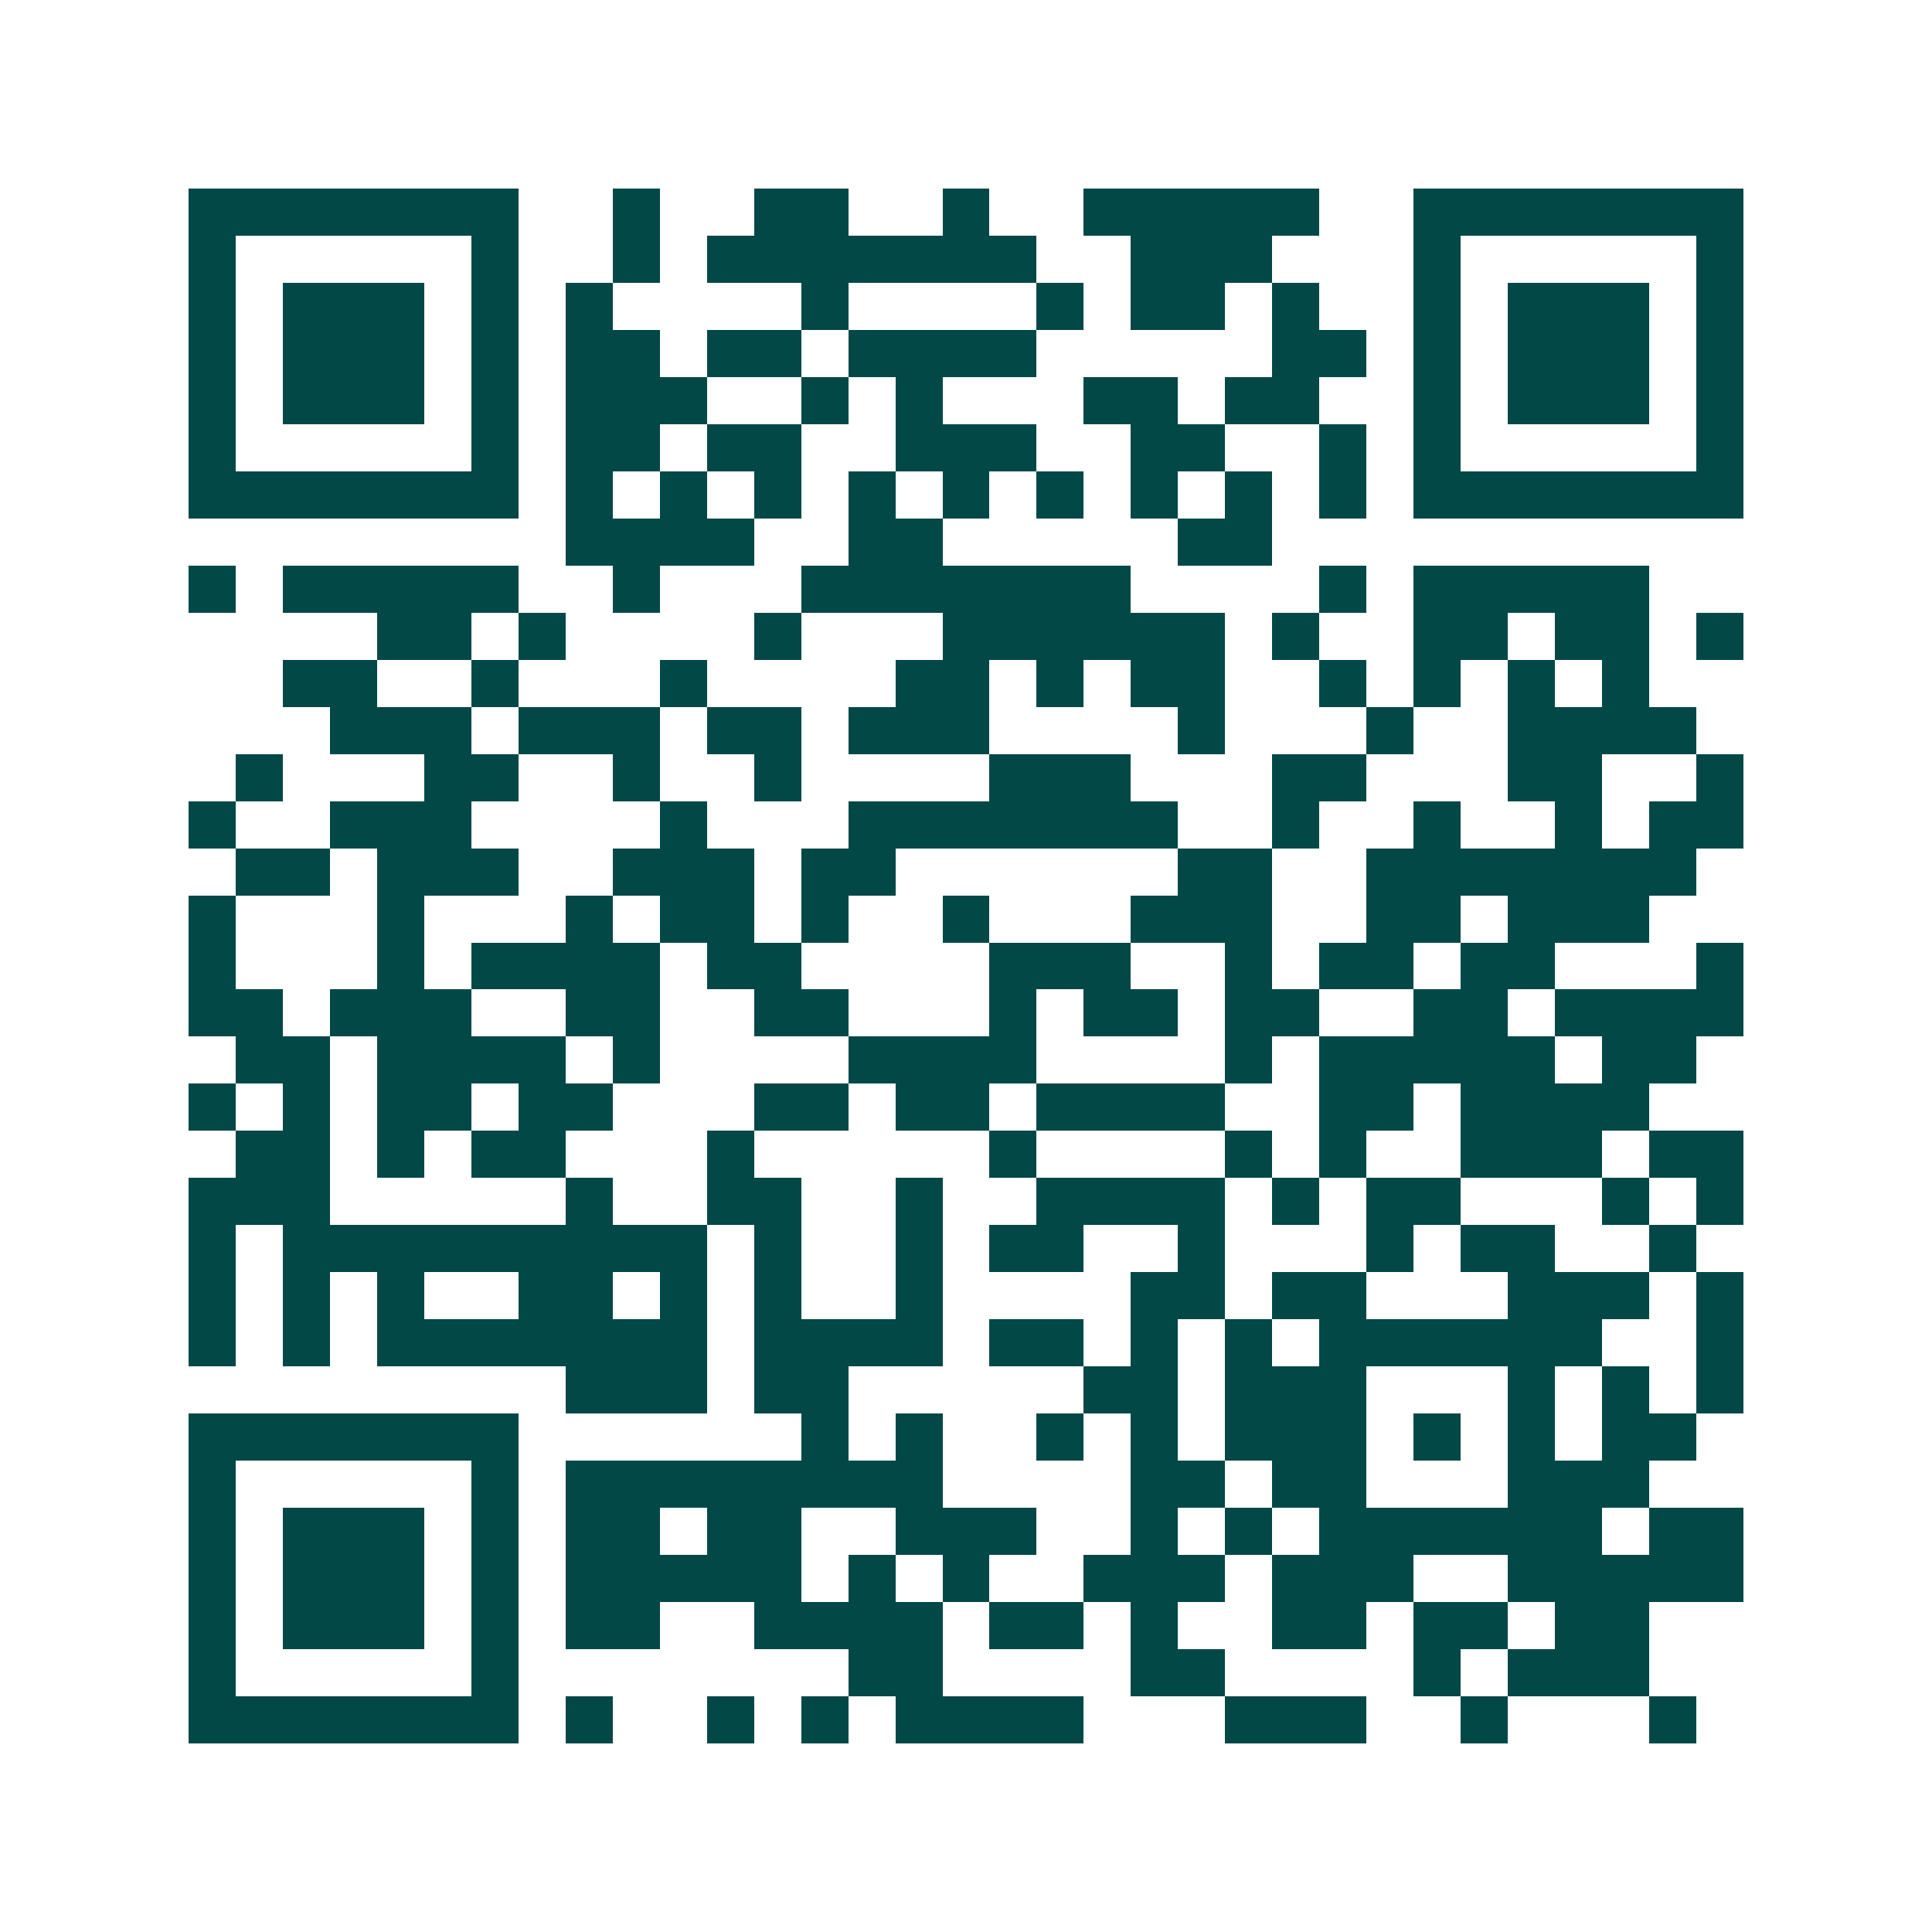<svg xmlns="http://www.w3.org/2000/svg" width="200" height="200" viewBox="0 0 41 41" shape-rendering="crispEdges"><path fill="#ffffff" d="M0 0h41v41H0z"/><path stroke="#014847" d="M4 4.5h7m2 0h1m2 0h2m2 0h1m2 0h5m2 0h7M4 5.5h1m5 0h1m2 0h1m1 0h7m2 0h3m3 0h1m5 0h1M4 6.5h1m1 0h3m1 0h1m1 0h1m4 0h1m4 0h1m1 0h2m1 0h1m2 0h1m1 0h3m1 0h1M4 7.5h1m1 0h3m1 0h1m1 0h2m1 0h2m1 0h4m5 0h2m1 0h1m1 0h3m1 0h1M4 8.5h1m1 0h3m1 0h1m1 0h3m2 0h1m1 0h1m3 0h2m1 0h2m2 0h1m1 0h3m1 0h1M4 9.5h1m5 0h1m1 0h2m1 0h2m2 0h3m2 0h2m2 0h1m1 0h1m5 0h1M4 10.5h7m1 0h1m1 0h1m1 0h1m1 0h1m1 0h1m1 0h1m1 0h1m1 0h1m1 0h1m1 0h7M12 11.5h4m2 0h2m5 0h2M4 12.5h1m1 0h5m2 0h1m3 0h7m4 0h1m1 0h5M8 13.5h2m1 0h1m4 0h1m3 0h6m1 0h1m2 0h2m1 0h2m1 0h1M6 14.5h2m2 0h1m3 0h1m4 0h2m1 0h1m1 0h2m2 0h1m1 0h1m1 0h1m1 0h1M7 15.5h3m1 0h3m1 0h2m1 0h3m4 0h1m3 0h1m2 0h4M5 16.5h1m3 0h2m2 0h1m2 0h1m4 0h3m3 0h2m3 0h2m2 0h1M4 17.5h1m2 0h3m4 0h1m3 0h7m2 0h1m2 0h1m2 0h1m1 0h2M5 18.5h2m1 0h3m2 0h3m1 0h2m6 0h2m2 0h7M4 19.5h1m3 0h1m3 0h1m1 0h2m1 0h1m2 0h1m3 0h3m2 0h2m1 0h3M4 20.5h1m3 0h1m1 0h4m1 0h2m4 0h3m2 0h1m1 0h2m1 0h2m3 0h1M4 21.5h2m1 0h3m2 0h2m2 0h2m3 0h1m1 0h2m1 0h2m2 0h2m1 0h4M5 22.5h2m1 0h4m1 0h1m4 0h4m4 0h1m1 0h5m1 0h2M4 23.5h1m1 0h1m1 0h2m1 0h2m3 0h2m1 0h2m1 0h4m2 0h2m1 0h4M5 24.5h2m1 0h1m1 0h2m3 0h1m5 0h1m4 0h1m1 0h1m2 0h3m1 0h2M4 25.5h3m5 0h1m2 0h2m2 0h1m2 0h4m1 0h1m1 0h2m3 0h1m1 0h1M4 26.5h1m1 0h9m1 0h1m2 0h1m1 0h2m2 0h1m3 0h1m1 0h2m2 0h1M4 27.5h1m1 0h1m1 0h1m2 0h2m1 0h1m1 0h1m2 0h1m4 0h2m1 0h2m3 0h3m1 0h1M4 28.5h1m1 0h1m1 0h7m1 0h4m1 0h2m1 0h1m1 0h1m1 0h6m2 0h1M12 29.5h3m1 0h2m5 0h2m1 0h3m3 0h1m1 0h1m1 0h1M4 30.5h7m6 0h1m1 0h1m2 0h1m1 0h1m1 0h3m1 0h1m1 0h1m1 0h2M4 31.5h1m5 0h1m1 0h8m4 0h2m1 0h2m3 0h3M4 32.5h1m1 0h3m1 0h1m1 0h2m1 0h2m2 0h3m2 0h1m1 0h1m1 0h6m1 0h2M4 33.5h1m1 0h3m1 0h1m1 0h5m1 0h1m1 0h1m2 0h3m1 0h3m2 0h5M4 34.5h1m1 0h3m1 0h1m1 0h2m2 0h4m1 0h2m1 0h1m2 0h2m1 0h2m1 0h2M4 35.5h1m5 0h1m7 0h2m4 0h2m4 0h1m1 0h3M4 36.5h7m1 0h1m2 0h1m1 0h1m1 0h4m3 0h3m2 0h1m3 0h1"/></svg>
